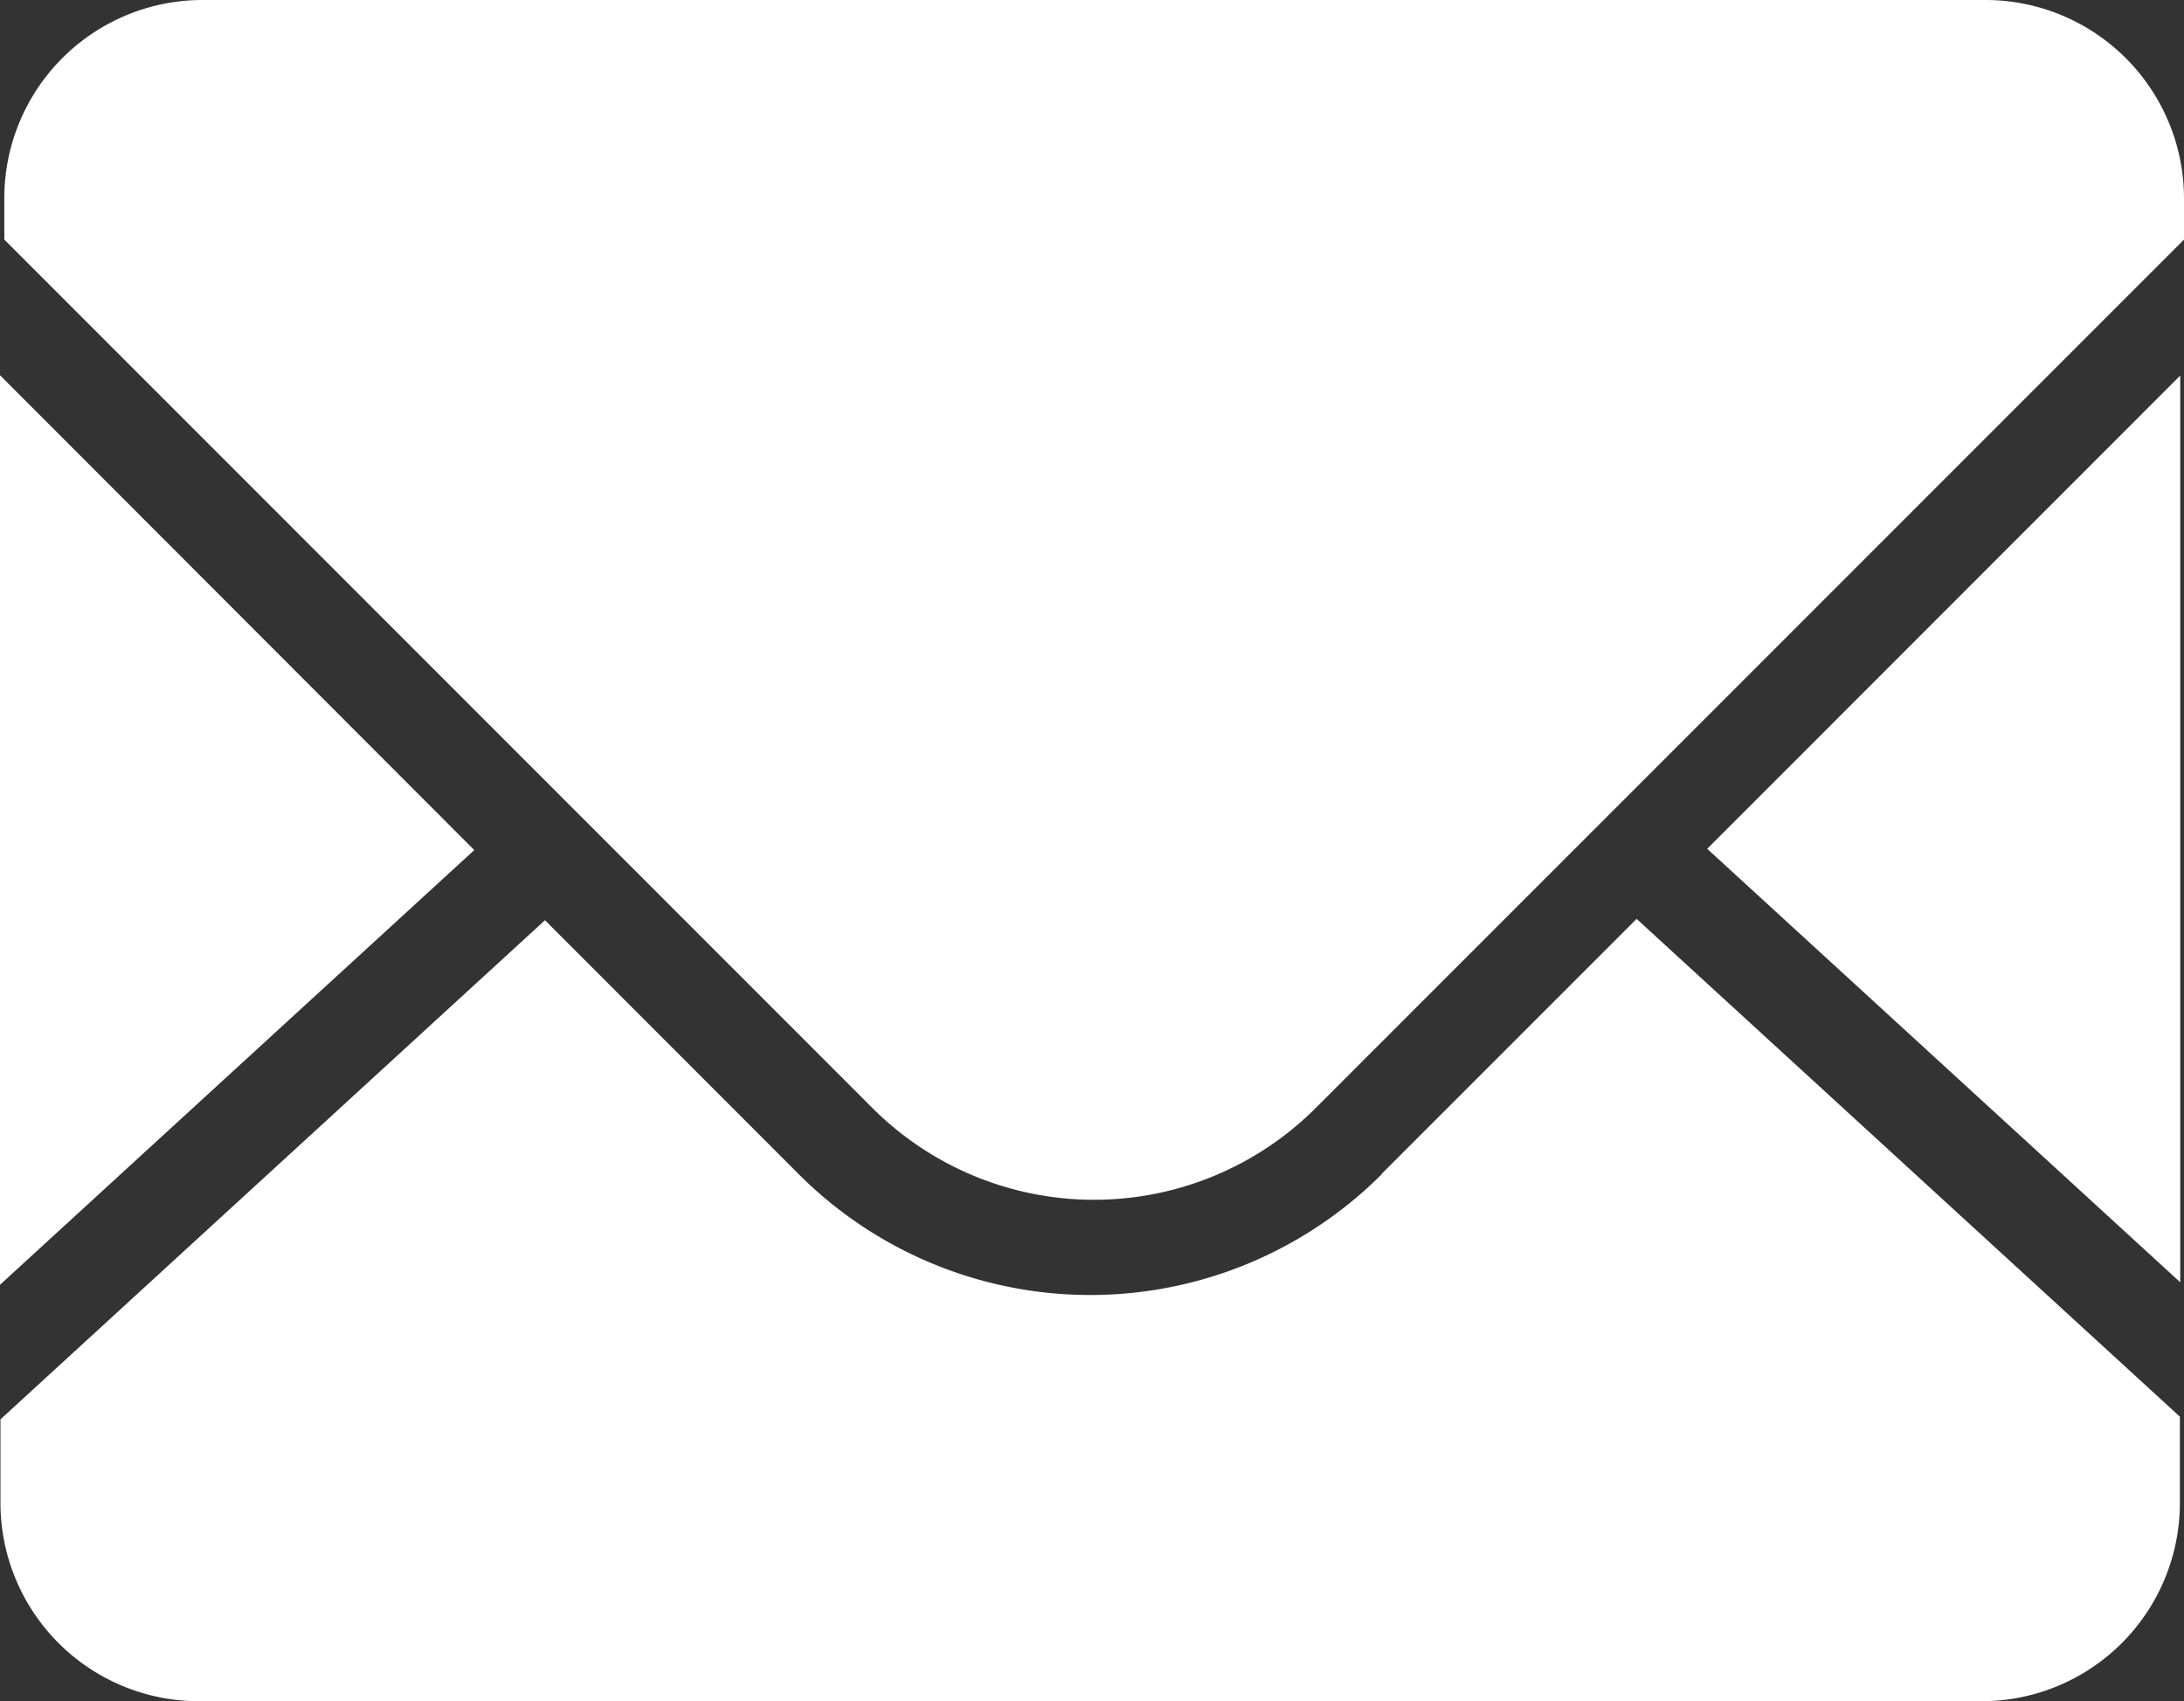 <svg id="邮箱" xmlns="http://www.w3.org/2000/svg" width="24.378" height="18.987" viewBox="0 0 24.378 18.987">
  <rect x="0" y="0" width="24.378" height="18.987" fill="#333333" stroke="none"/>
  <path id="路径_29343" data-name="路径 29343" d="M45.2,310.6V300.48l-5.28,5.282L45.2,310.6m-8.912-1.207a4.6,4.6,0,0,1-6.509,0l-2.832-2.834-6.078,5.571v.933a2.215,2.215,0,0,0,2.212,2.213H42.984a2.214,2.214,0,0,0,2.212-2.212V312.1l-6.064-5.556-2.846,2.846" transform="translate(-20.864 -296.288)" fill="#fff"/>
  <path id="路径_29344" data-name="路径 29344" d="M43.029,128H23.121a2.213,2.213,0,0,0-2.209,2.212v.462l9.691,9.694a3.5,3.5,0,0,0,4.946,0l9.693-9.694v-.462A2.217,2.217,0,0,0,43.029,128m-22.165,4.192V142.34l5.294-4.852-5.294-5.3" transform="translate(-20.864 -128)" fill="#fff"/>
</svg>
